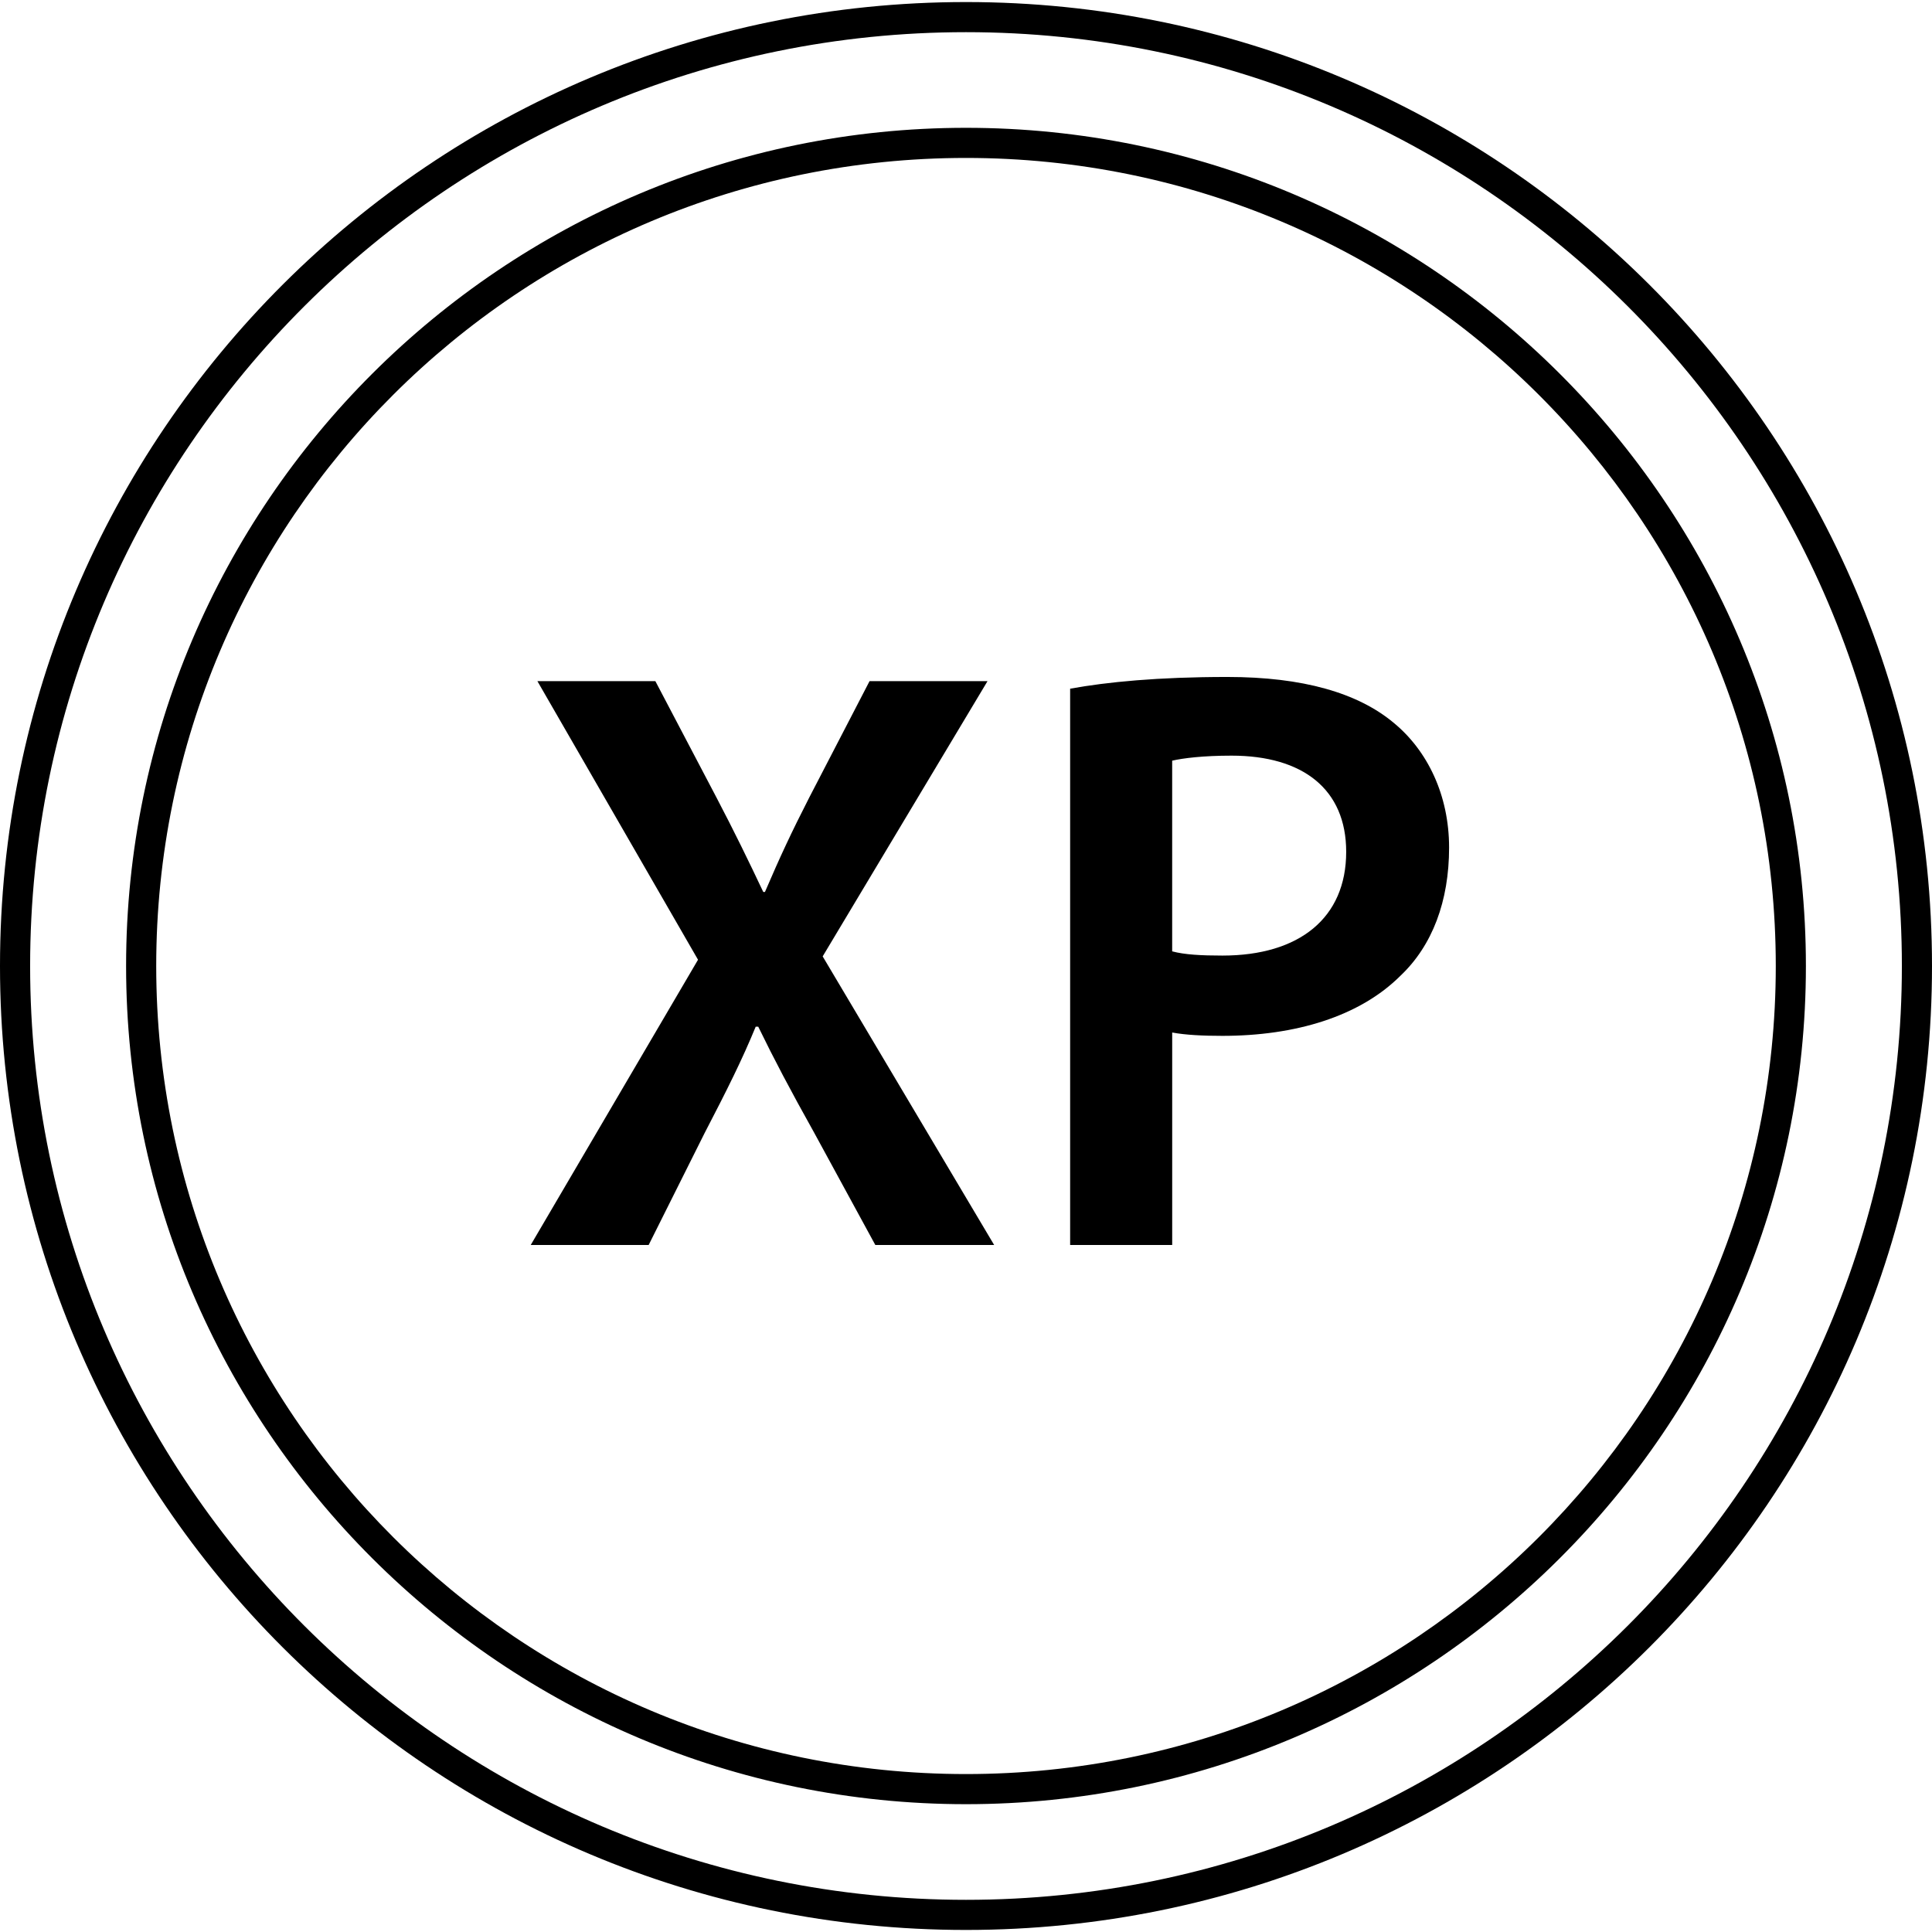 <?xml version="1.0" encoding="UTF-8" standalone="no"?>
<svg
   xmlns:dc="http://purl.org/dc/elements/1.1/"
   xmlns:cc="http://creativecommons.org/ns#"
   xmlns:rdf="http://www.w3.org/1999/02/22-rdf-syntax-ns#"
   xmlns:svg="http://www.w3.org/2000/svg"
   xmlns="http://www.w3.org/2000/svg"
   xmlns:sodipodi="http://sodipodi.sourceforge.net/DTD/sodipodi-0.dtd"
   xmlns:inkscape="http://www.inkscape.org/namespaces/inkscape"
   inkscape:version="1.0 (4035a4fb49, 2020-05-01)"
   sodipodi:docname="xp-black.svg"
   xml:space="preserve"
   style="enable-background:new 0 0 513.088 513.088;"
   viewBox="0 0 513.088 513.088"
   y="0px"
   x="0px"
   id="Layer_1"
   version="1.1"><defs
   id="defs47" /><sodipodi:namedview
   inkscape:current-layer="Layer_1"
   inkscape:window-maximized="0"
   inkscape:window-y="54"
   inkscape:window-x="250"
   inkscape:cy="184.10805"
   inkscape:cx="256.54401"
   inkscape:zoom="1.6566359"
   showgrid="false"
   id="namedview45"
   inkscape:window-height="830"
   inkscape:window-width="1264"
   inkscape:pageshadow="2"
   inkscape:pageopacity="0"
   guidetolerance="10"
   gridtolerance="10"
   objecttolerance="10"
   borderopacity="1"
   bordercolor="#666666"
   pagecolor="#ffffff" />

<path
   id="path4"
   d="M256.544,8.544c137.048,0,248.544,111.256,248.544,248s-111.496,248-248.544,248S8,393.288,8,256.544  S119.496,8.544,256.544,8.544 M256.544,0.544C114.856,0.544,0,115.16,0,256.544s114.856,256,256.544,256  s256.544-114.616,256.544-256S398.232,0.544,256.544,0.544L256.544,0.544z"
   style="fill:#000000" />
<path
   id="path6"
   d="M256.544,41.944c118.776,0,215.056,96.08,215.056,214.6s-96.28,214.6-215.056,214.6  s-215.056-96.08-215.056-214.6S137.768,41.944,256.544,41.944 M256.544,33.944c-122.992,0-223.056,99.856-223.056,222.6  s100.064,222.6,223.056,222.6S479.6,379.288,479.6,256.544S379.536,33.944,256.544,33.944L256.544,33.944z"
   style="fill:#000000" />
<g
   id="g12">
	<path
   id="path8"
   d="M232.464,330.64l-16.216-29.776c-6.448-11.544-10.664-19.544-14.88-28.208h-0.672   c-3.552,8.664-7.544,16.664-13.544,28.208l-14.888,29.776h-31.32l44.432-75.76l-42.656-73.984h31.328l16.216,30.88   c4.88,9.328,8.448,16.664,12.44,25.104h0.448c4-9.328,7.112-15.992,11.776-25.104l16-30.88h31.328l-43.776,73.096l45.544,76.648   H232.464z"
   style="fill:#000000" />
	<path
   id="path10"
   d="M284.2,182.896c9.776-1.776,23.328-3.112,41.768-3.112c20,0,34.664,4.216,44.208,12.216   c8.888,7.328,14.664,19.112,14.664,33.104c0,14.216-4.44,25.992-12.88,33.992c-10.888,10.888-27.992,16-47.32,16   c-5.112,0-9.784-0.224-13.336-0.888v56.432H284.2V182.896z M311.304,252.656c3.336,0.888,7.784,1.12,13.336,1.12   c20.44,0,32.872-10,32.872-27.552c0-16.656-11.544-25.544-30.44-25.544c-7.544,0-12.88,0.664-15.776,1.336v50.64H311.304z"
   style="fill:#000000" />
</g>
<g
   id="g14">
</g>
<g
   id="g16">
</g>
<g
   id="g18">
</g>
<g
   id="g20">
</g>
<g
   id="g22">
</g>
<g
   id="g24">
</g>
<g
   id="g26">
</g>
<g
   id="g28">
</g>
<g
   id="g30">
</g>
<g
   id="g32">
</g>
<g
   id="g34">
</g>
<g
   id="g36">
</g>
<g
   id="g38">
</g>
<g
   id="g40">
</g>
<g
   id="g42">
</g>
</svg>
